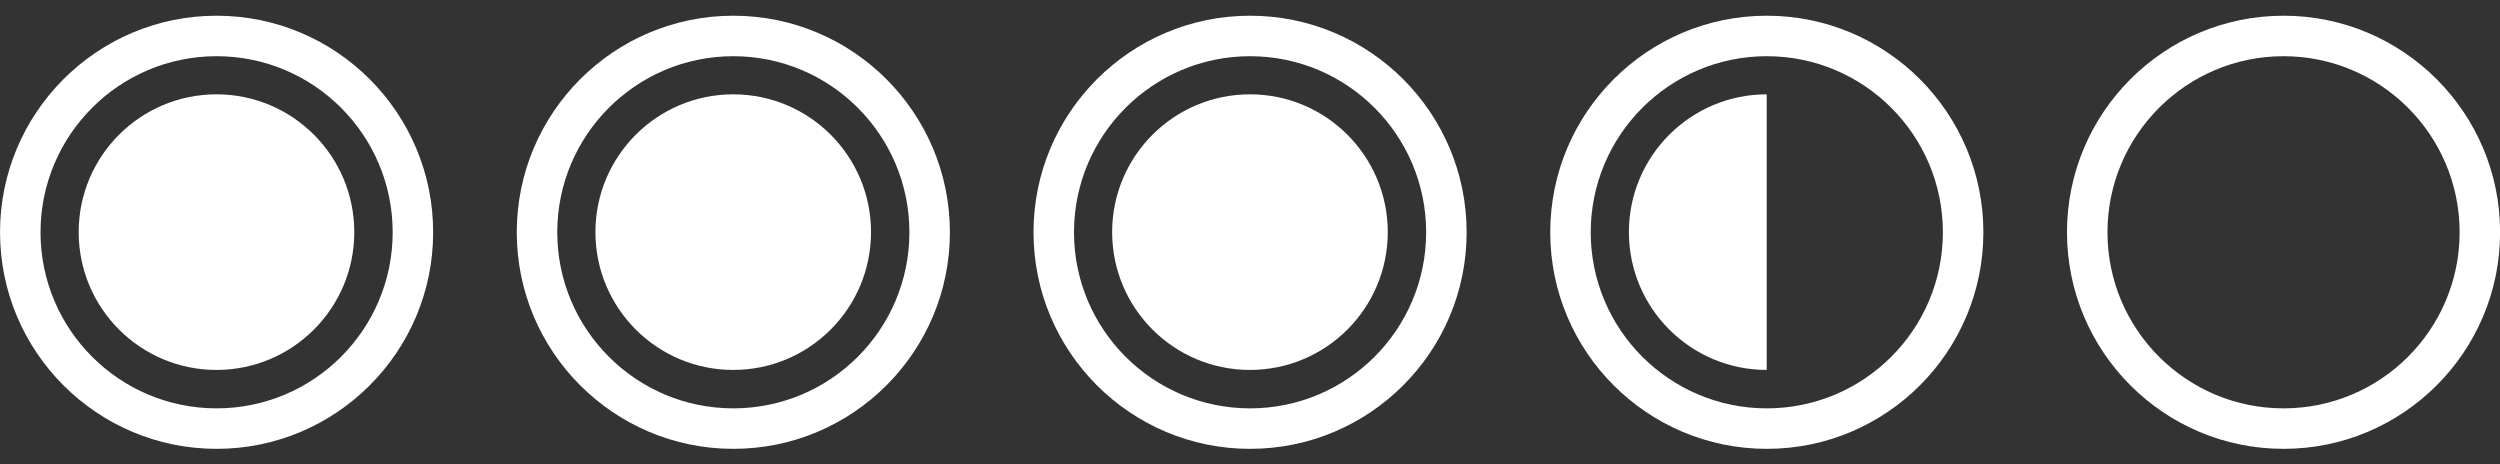 <?xml version="1.0" encoding="UTF-8" standalone="no"?>
<!DOCTYPE svg PUBLIC "-//W3C//DTD SVG 1.1//EN" "http://www.w3.org/Graphics/SVG/1.1/DTD/svg11.dtd">
<svg width="100%" height="100%" viewBox="0 0 8268 1536" version="1.1" xmlns="http://www.w3.org/2000/svg" xmlns:xlink="http://www.w3.org/1999/xlink" xml:space="preserve" xmlns:serif="http://www.serif.com/" style="fill-rule:evenodd;clip-rule:evenodd;stroke-linejoin:round;stroke-miterlimit:2;">
    <rect x="0" y="0" width="8268" height="1536" fill="#333333" stroke="none"/>
    <g id="_5" serif:id="5" transform="matrix(1.091,0,0,1.091,6552.07,-520.381)">
        <path d="M916.656,524.625C1278.98,524.625 1573.13,818.783 1573.13,1181.1C1573.13,1543.42 1278.98,1837.58 916.656,1837.58C554.336,1837.58 260.179,1543.42 260.179,1181.1C260.179,818.783 554.336,524.625 916.656,524.625ZM916.656,647.351C1211.24,647.351 1450.41,886.517 1450.41,1181.1C1450.41,1475.69 1211.24,1714.85 916.656,1714.85C622.071,1714.85 382.905,1475.69 382.905,1181.1C382.905,886.517 622.071,647.351 916.656,647.351Z" style="fill:white;"/>
    </g>
    <g id="_4" serif:id="4" transform="matrix(1.091,0,0,1.091,4843.12,-520.381)">
        <path d="M916.656,524.625C1278.98,524.625 1573.13,818.783 1573.13,1181.1C1573.13,1543.42 1278.98,1837.58 916.656,1837.58C554.336,1837.58 260.179,1543.42 260.179,1181.1C260.179,818.783 554.336,524.625 916.656,524.625ZM916.656,647.351C1211.24,647.351 1450.41,886.517 1450.41,1181.1C1450.41,1475.69 1211.24,1714.85 916.656,1714.85C622.071,1714.85 382.905,1475.69 382.905,1181.1C382.905,886.517 622.071,647.351 916.656,647.351Z" style="fill:white;"/>
    </g>
    <g transform="matrix(1,0,0,1,5126.87,51.77)">
        <path d="M715.947,1171.69C464.416,1171.69 260.205,967.478 260.205,715.947C260.205,464.416 464.416,260.205 715.947,260.205L715.947,1171.69Z" style="fill:white;"/>
    </g>
    <g id="_3" serif:id="3" transform="matrix(1.091,0,0,1.091,3134.16,-520.381)">
        <path d="M916.656,524.625C1278.98,524.625 1573.13,818.783 1573.13,1181.1C1573.13,1543.42 1278.98,1837.58 916.656,1837.58C554.336,1837.58 260.179,1543.42 260.179,1181.1C260.179,818.783 554.336,524.625 916.656,524.625ZM916.656,647.351C1211.24,647.351 1450.41,886.517 1450.41,1181.1C1450.41,1475.69 1211.24,1714.85 916.656,1714.85C622.071,1714.85 382.905,1475.69 382.905,1181.1C382.905,886.517 622.071,647.351 916.656,647.351Z" style="fill:white;"/>
    </g>
    <g transform="matrix(1,0,0,1,3270.98,-56.62)">
        <circle cx="862.875" cy="824.337" r="455.742" style="fill:white;"/>
    </g>
    <g id="_2" serif:id="2" transform="matrix(1.091,0,0,1.091,1425.21,-520.381)">
        <path d="M916.656,524.625C1278.98,524.625 1573.13,818.783 1573.13,1181.1C1573.13,1543.42 1278.98,1837.58 916.656,1837.58C554.336,1837.58 260.179,1543.42 260.179,1181.1C260.179,818.783 554.336,524.625 916.656,524.625ZM916.656,647.351C1211.24,647.351 1450.41,886.517 1450.41,1181.1C1450.41,1475.69 1211.24,1714.85 916.656,1714.85C622.071,1714.85 382.905,1475.69 382.905,1181.1C382.905,886.517 622.071,647.351 916.656,647.351Z" style="fill:white;"/>
    </g>
    <g transform="matrix(1,0,0,1,1562.03,-56.62)">
        <circle cx="862.875" cy="824.337" r="455.742" style="fill:white;"/>
    </g>
    <g id="_1" serif:id="1" transform="matrix(1.091,0,0,1.091,-283.749,-520.381)">
        <path d="M916.656,524.625C1278.98,524.625 1573.13,818.783 1573.13,1181.1C1573.13,1543.42 1278.98,1837.58 916.656,1837.58C554.336,1837.58 260.179,1543.42 260.179,1181.1C260.179,818.783 554.336,524.625 916.656,524.625ZM916.656,647.351C1211.24,647.351 1450.41,886.517 1450.41,1181.1C1450.41,1475.69 1211.24,1714.85 916.656,1714.85C622.071,1714.85 382.905,1475.69 382.905,1181.1C382.905,886.517 622.071,647.351 916.656,647.351Z" style="fill:white;"/>
    </g>
    <g transform="matrix(1,0,0,1,-146.928,-56.62)">
        <circle cx="862.875" cy="824.337" r="455.742" style="fill:white;"/>
    </g>
</svg>
